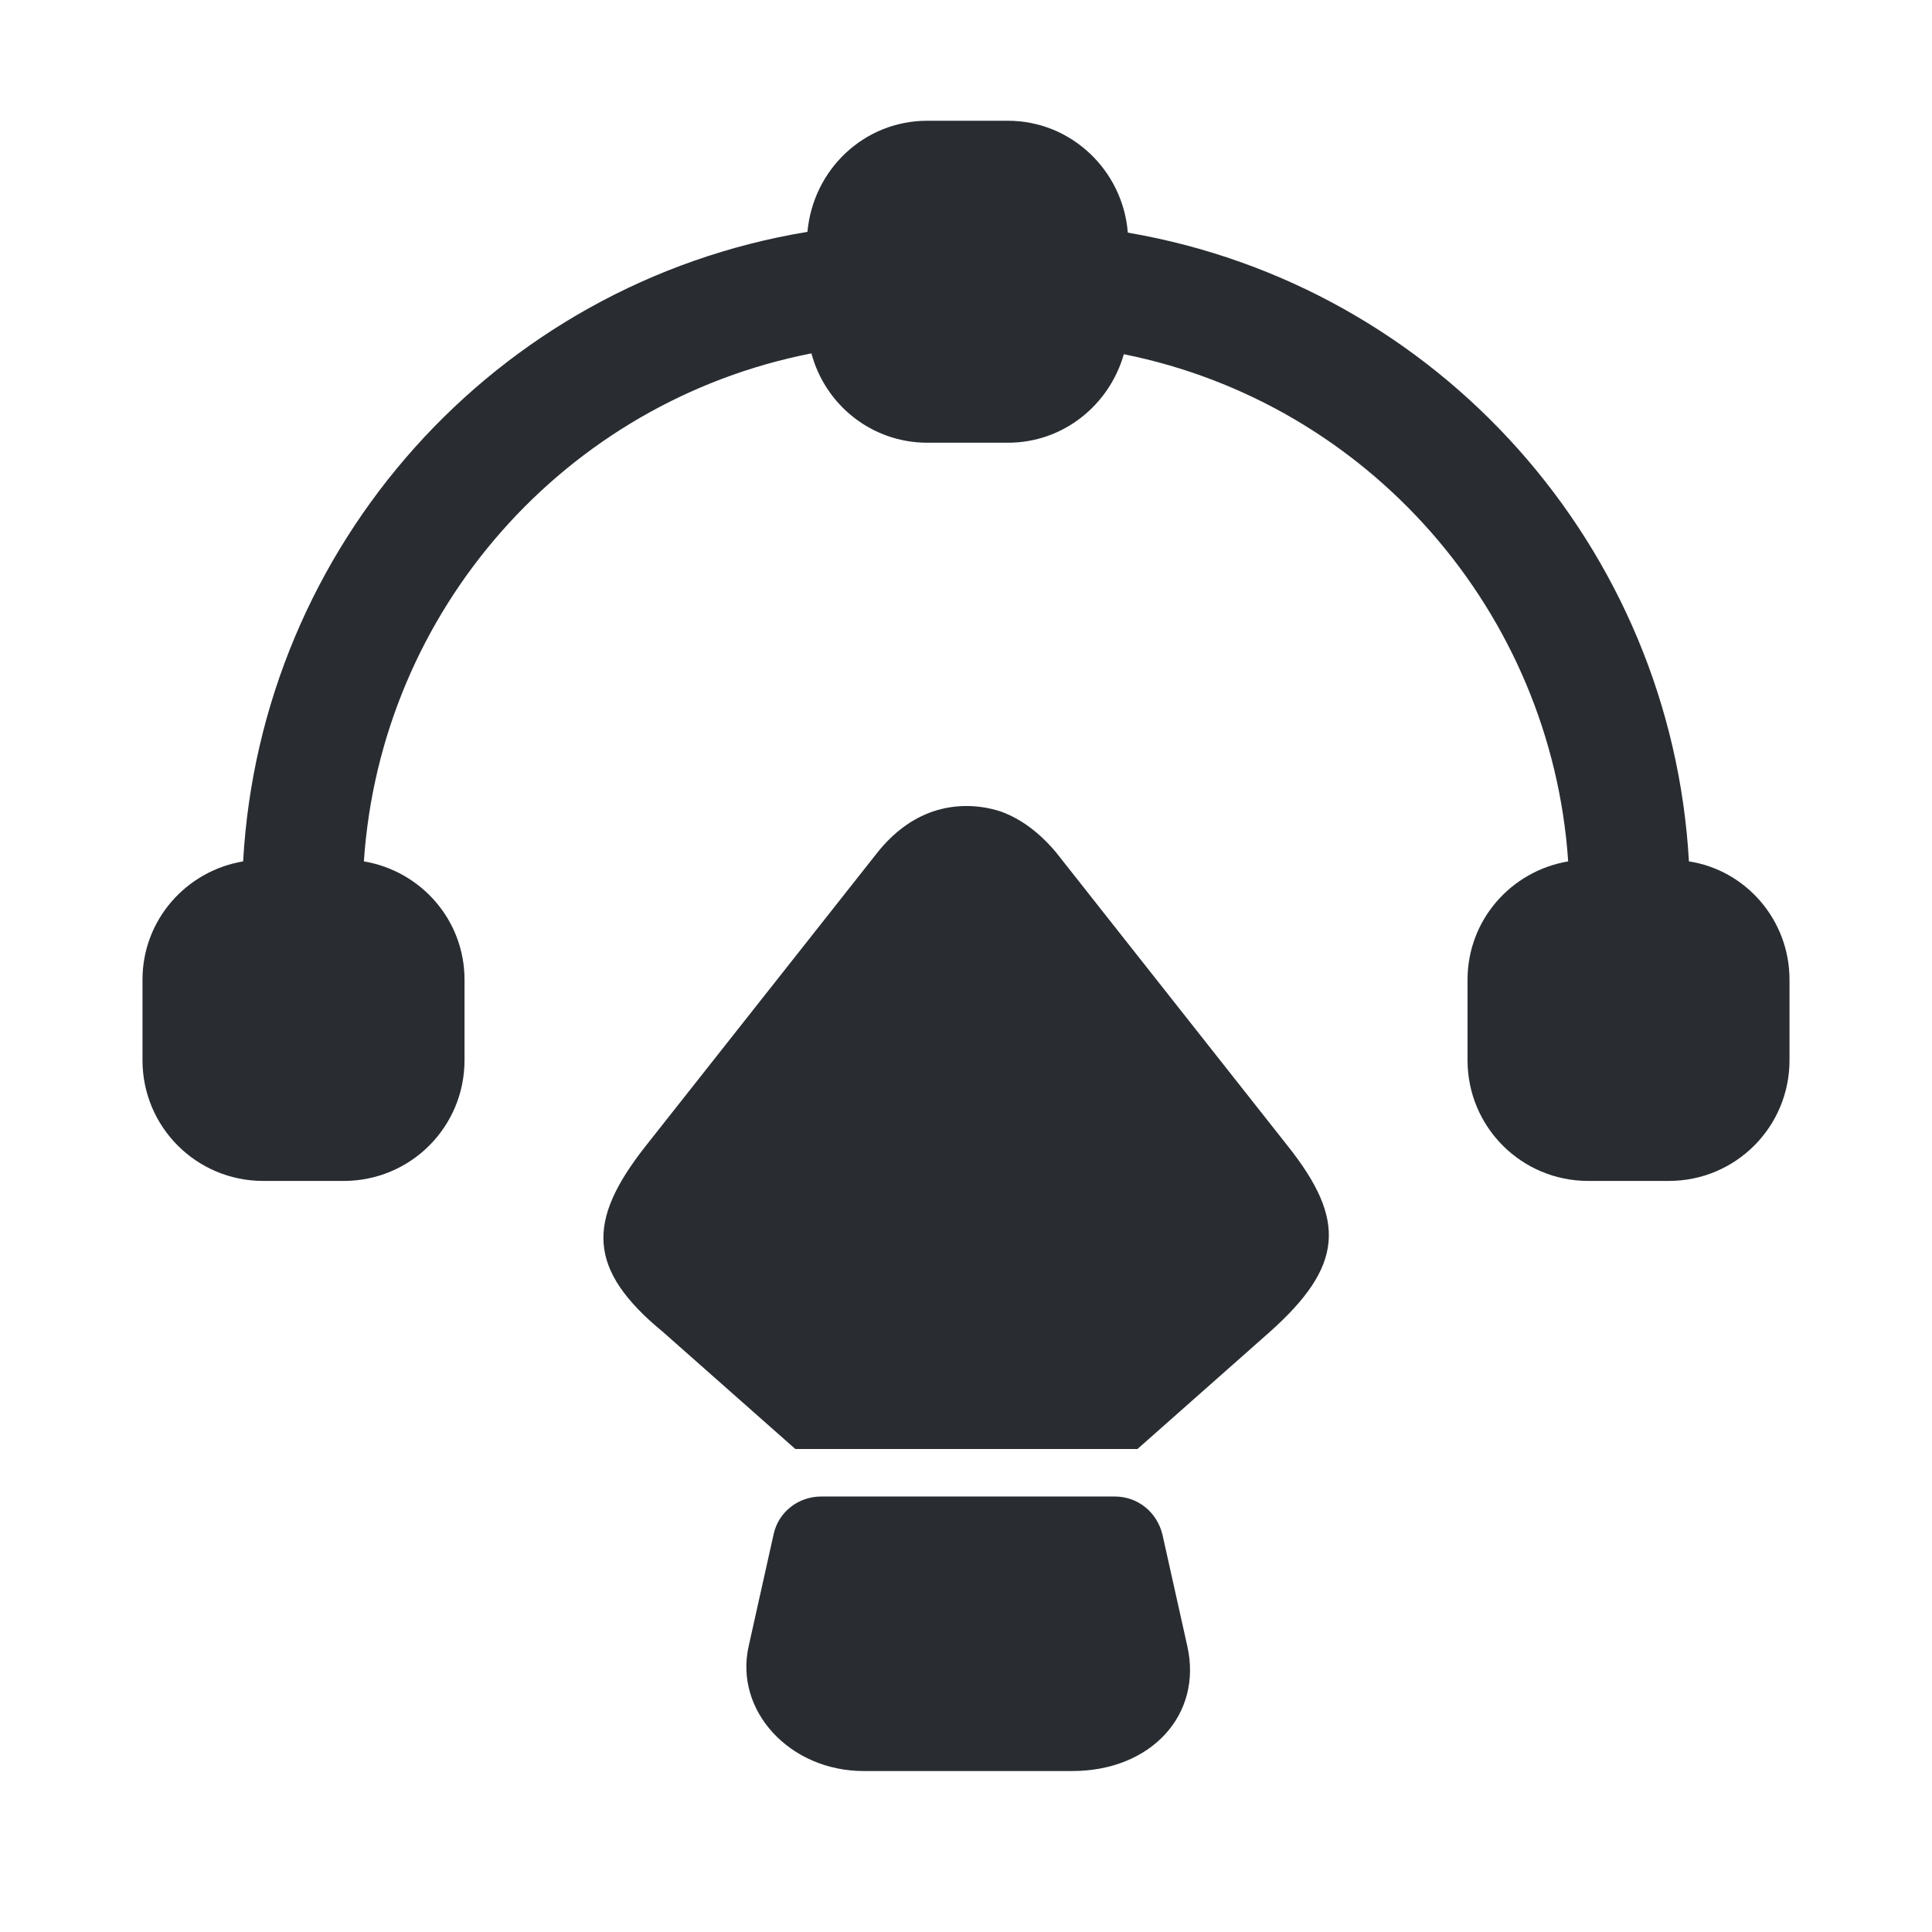 <svg width="32" height="32" viewBox="0 0 32 32" fill="none" xmlns="http://www.w3.org/2000/svg">
<path d="M27.974 14.267C27.68 9.067 23.827 4.733 18.68 3.853C18.6 2.827 17.747 2 16.694 2H15.36C14.307 2 13.467 2.813 13.374 3.84C8.2 4.693 4.32 9.04 4.027 14.267C3.08 14.427 2.36 15.24 2.36 16.227V17.56C2.36 18.667 3.254 19.56 4.36 19.56H5.694C6.8 19.56 7.694 18.667 7.694 17.56V16.227C7.694 15.24 6.974 14.427 6.027 14.267C6.307 10.107 9.36 6.653 13.44 5.853C13.667 6.707 14.44 7.333 15.36 7.333H16.694C17.614 7.333 18.374 6.707 18.614 5.867C22.667 6.68 25.694 10.133 25.974 14.267C25.027 14.427 24.307 15.24 24.307 16.227V17.56C24.307 18.667 25.2 19.56 26.307 19.56H27.64C28.747 19.56 29.64 18.667 29.64 17.56V16.227C29.64 15.24 28.92 14.413 27.974 14.267Z" fill="#292D32"/>
<path d="M21.026 22.066L18.84 24H13.173L10.986 22.066C9.72 21.026 9.72 20.226 10.68 19L14.533 14.12C14.8 13.786 15.106 13.56 15.453 13.44C15.813 13.32 16.2 13.32 16.573 13.44C16.906 13.56 17.213 13.786 17.493 14.12L21.333 18.986C22.306 20.213 22.253 20.973 21.026 22.066Z" fill="#292D32"/>
<path d="M17.76 29.334H14.306C13.08 29.334 12.16 28.334 12.4 27.267L12.813 25.414C12.893 25.04 13.226 24.787 13.6 24.787H18.466C18.84 24.787 19.16 25.04 19.253 25.414L19.666 27.267C19.92 28.4 19.066 29.334 17.76 29.334Z" fill="#292D32"/>
</svg>
